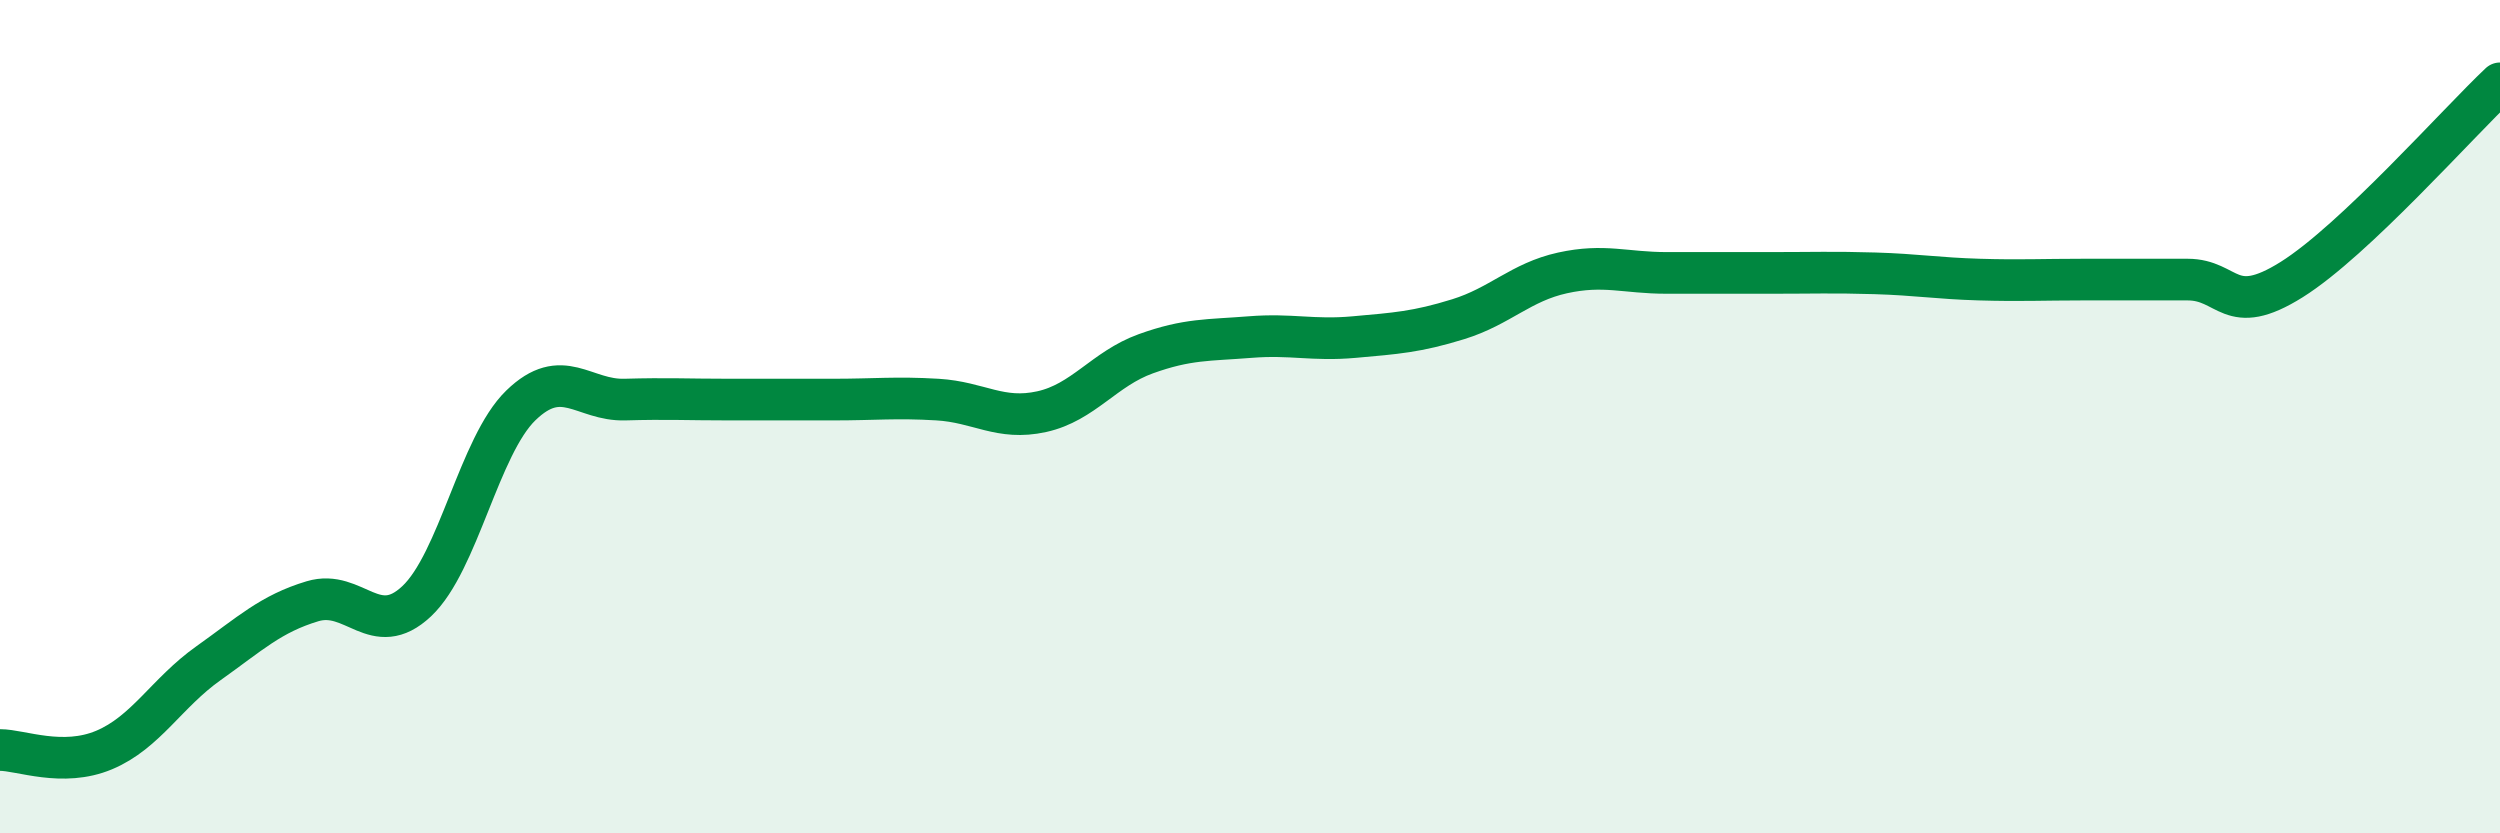 
    <svg width="60" height="20" viewBox="0 0 60 20" xmlns="http://www.w3.org/2000/svg">
      <path
        d="M 0,18 C 0.5,18 1.5,18.42 2.5,18 C 3.5,17.58 4,16.63 5,15.92 C 6,15.21 6.5,14.73 7.5,14.43 C 8.5,14.13 9,15.37 10,14.43 C 11,13.49 11.5,10.7 12.5,9.73 C 13.5,8.76 14,9.62 15,9.59 C 16,9.56 16.5,9.59 17.5,9.59 C 18.5,9.59 19,9.59 20,9.59 C 21,9.59 21.5,9.53 22.5,9.59 C 23.5,9.65 24,10.1 25,9.88 C 26,9.66 26.5,8.85 27.5,8.49 C 28.5,8.13 29,8.17 30,8.09 C 31,8.01 31.5,8.18 32.5,8.09 C 33.5,8 34,7.97 35,7.66 C 36,7.35 36.5,6.77 37.5,6.55 C 38.5,6.33 39,6.55 40,6.55 C 41,6.55 41.5,6.55 42.5,6.55 C 43.5,6.55 44,6.53 45,6.56 C 46,6.59 46.5,6.68 47.5,6.71 C 48.5,6.74 49,6.71 50,6.71 C 51,6.71 51.5,6.71 52.5,6.71 C 53.5,6.71 53.5,7.65 55,6.71 C 56.5,5.77 59,2.94 60,2L60 20L0 20Z"
        fill="#008740"
        opacity="0.1"
        stroke-linecap="round"
        stroke-linejoin="round"
      />
      <path
        d="M 0,18 C 0.5,18 1.5,18.42 2.5,18 C 3.5,17.58 4,16.63 5,15.92 C 6,15.21 6.5,14.73 7.5,14.43 C 8.5,14.13 9,15.37 10,14.43 C 11,13.49 11.5,10.7 12.5,9.73 C 13.5,8.76 14,9.62 15,9.59 C 16,9.56 16.5,9.59 17.5,9.59 C 18.5,9.59 19,9.59 20,9.59 C 21,9.59 21.5,9.53 22.5,9.59 C 23.5,9.65 24,10.1 25,9.88 C 26,9.66 26.5,8.85 27.5,8.49 C 28.5,8.13 29,8.17 30,8.09 C 31,8.01 31.5,8.18 32.5,8.09 C 33.5,8 34,7.97 35,7.66 C 36,7.35 36.5,6.77 37.5,6.55 C 38.5,6.33 39,6.55 40,6.55 C 41,6.55 41.5,6.55 42.5,6.55 C 43.5,6.55 44,6.53 45,6.56 C 46,6.59 46.5,6.68 47.5,6.71 C 48.5,6.74 49,6.71 50,6.71 C 51,6.71 51.5,6.71 52.5,6.71 C 53.5,6.71 53.5,7.65 55,6.71 C 56.5,5.77 59,2.94 60,2"
        stroke="#008740"
        stroke-width="1"
        fill="none"
        stroke-linecap="round"
        stroke-linejoin="round"
      />
    </svg>
  